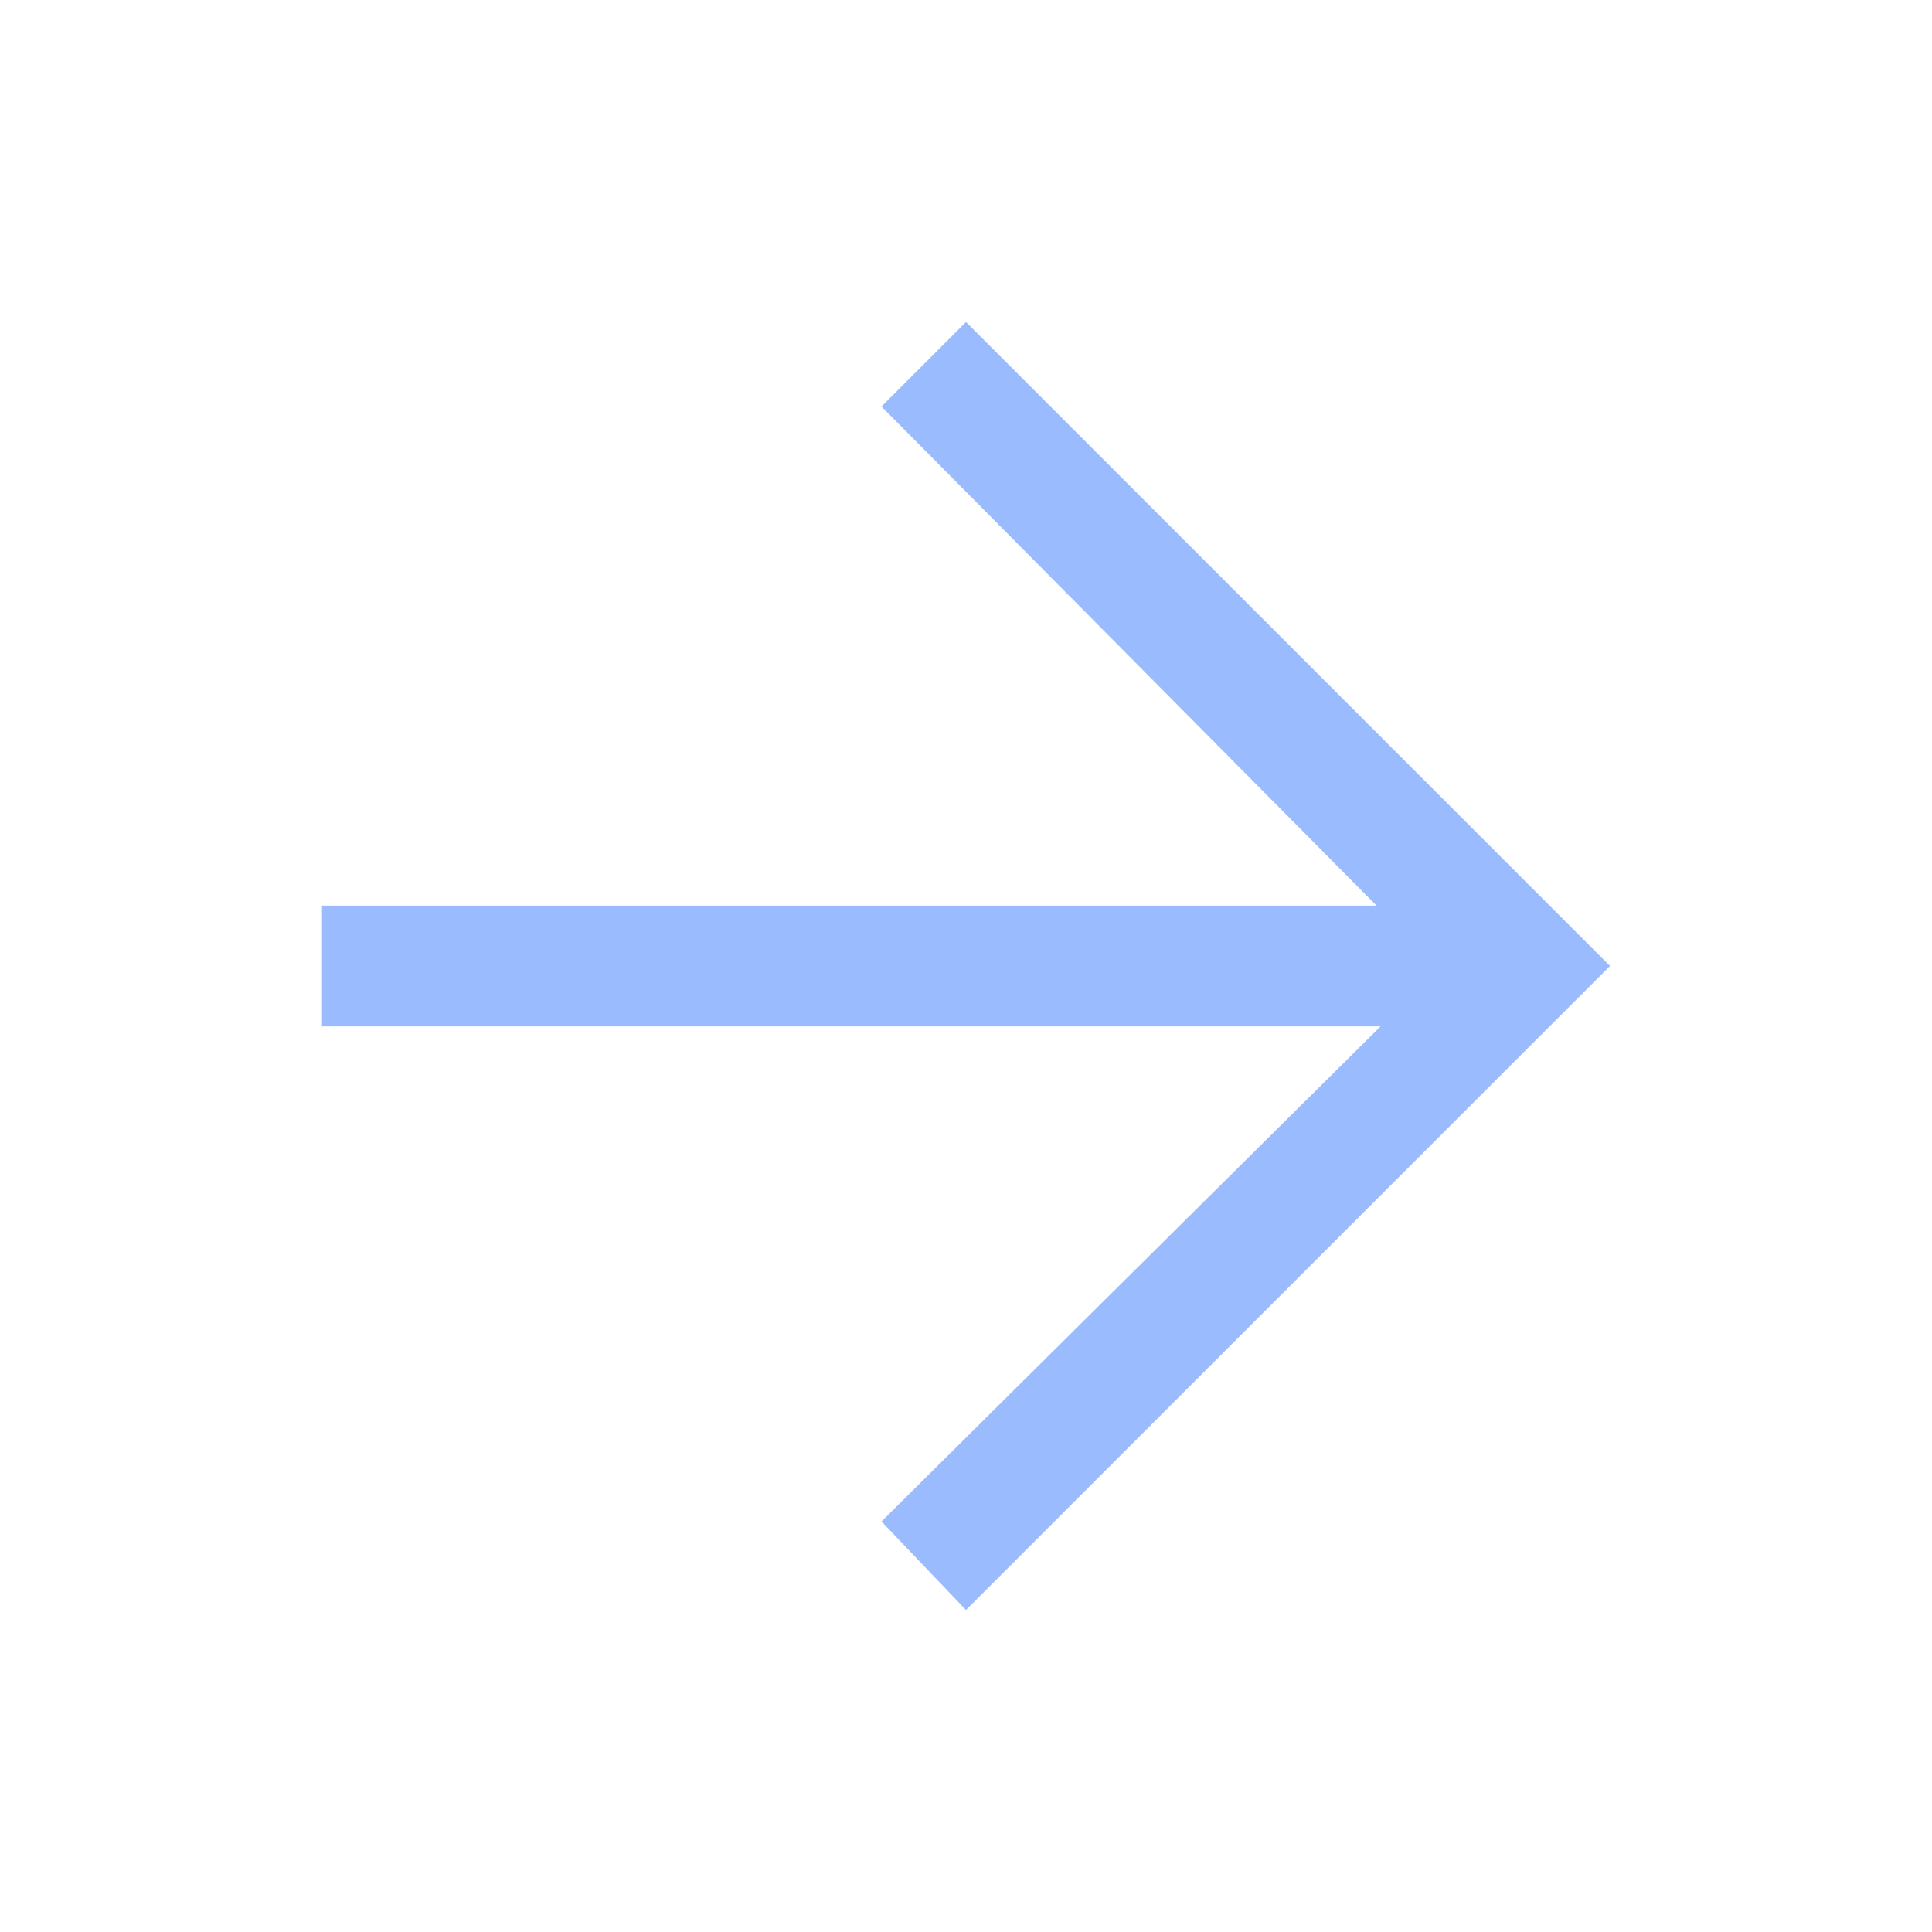 <?xml version="1.0" encoding="utf-8"?>
<!-- Generator: Adobe Illustrator 27.6.1, SVG Export Plug-In . SVG Version: 6.00 Build 0)  -->
<svg version="1.1" id="Ebene_1" xmlns="http://www.w3.org/2000/svg" xmlns:xlink="http://www.w3.org/1999/xlink" x="0px" y="0px"
	 viewBox="0 0 48 48" style="enable-background:new 0 0 48 48;" xml:space="preserve">
<style type="text/css">
	.st0{fill:#9ABCFF;}
</style>
<path class="st0" d="M24,40l-2.1-2.2l12.4-12.3H8v-3h26.2L21.9,10.1L24,8l16,16L24,40z"/>
</svg>
